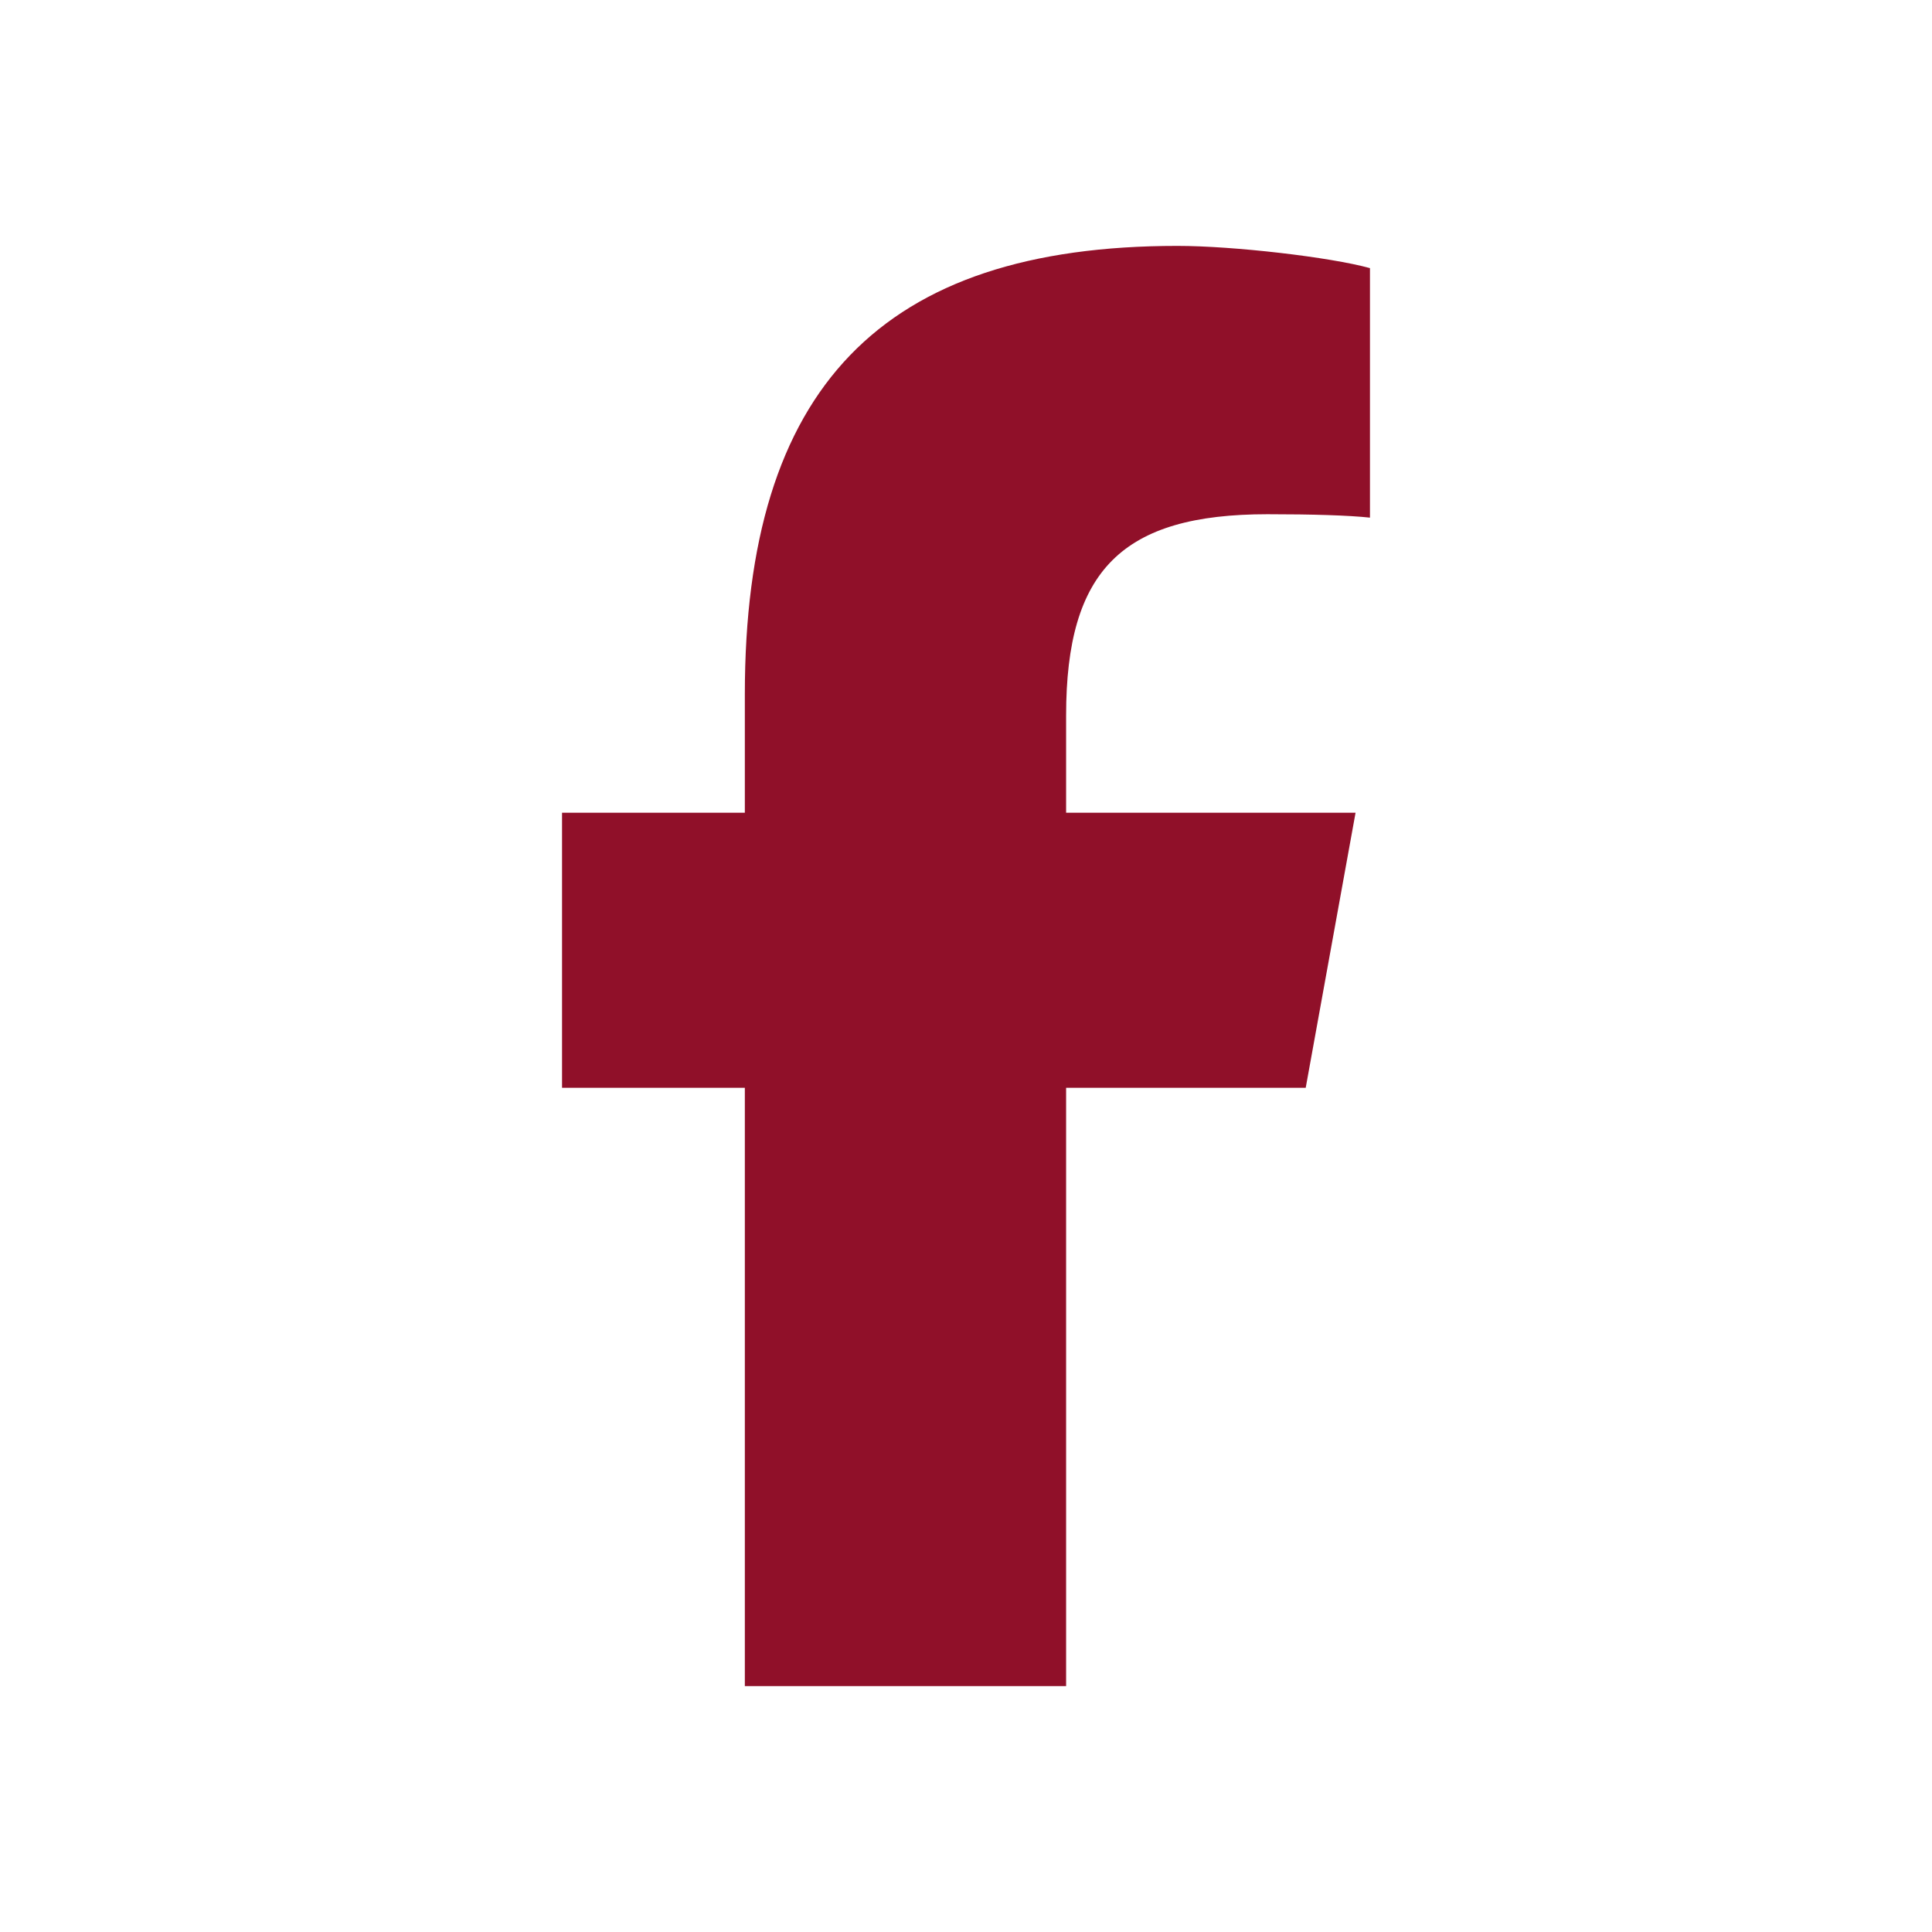 <?xml version="1.0" encoding="UTF-8"?>
<svg width="55px" height="55px" viewBox="0 0 55 55" version="1.1" xmlns="http://www.w3.org/2000/svg" xmlns:xlink="http://www.w3.org/1999/xlink">
    <title>Artboard Copy 21</title>
    <g id="Artboard-Copy-21" stroke="none" stroke-width="1" fill="none" fill-rule="evenodd">
        <g id="facebook-f" transform="translate(16, 7)" fill="#901029" fill-rule="nonzero">
            <path d="M5.204,23.967 L5.204,41 L14.35,41 L14.35,23.967 L21.171,23.967 L22.59,16.136 L14.35,16.136 L14.35,13.365 C14.35,9.225 15.951,7.639 20.083,7.639 C21.368,7.639 22.401,7.671 23,7.736 L23,0.633 C21.872,0.32 19.113,0 17.52,0 C9.091,0 5.204,4.044 5.204,12.764 L5.204,16.136 L0,16.136 L0,23.967 L5.204,23.967 Z" id="Path"></path>
        </g>
    </g>
</svg>